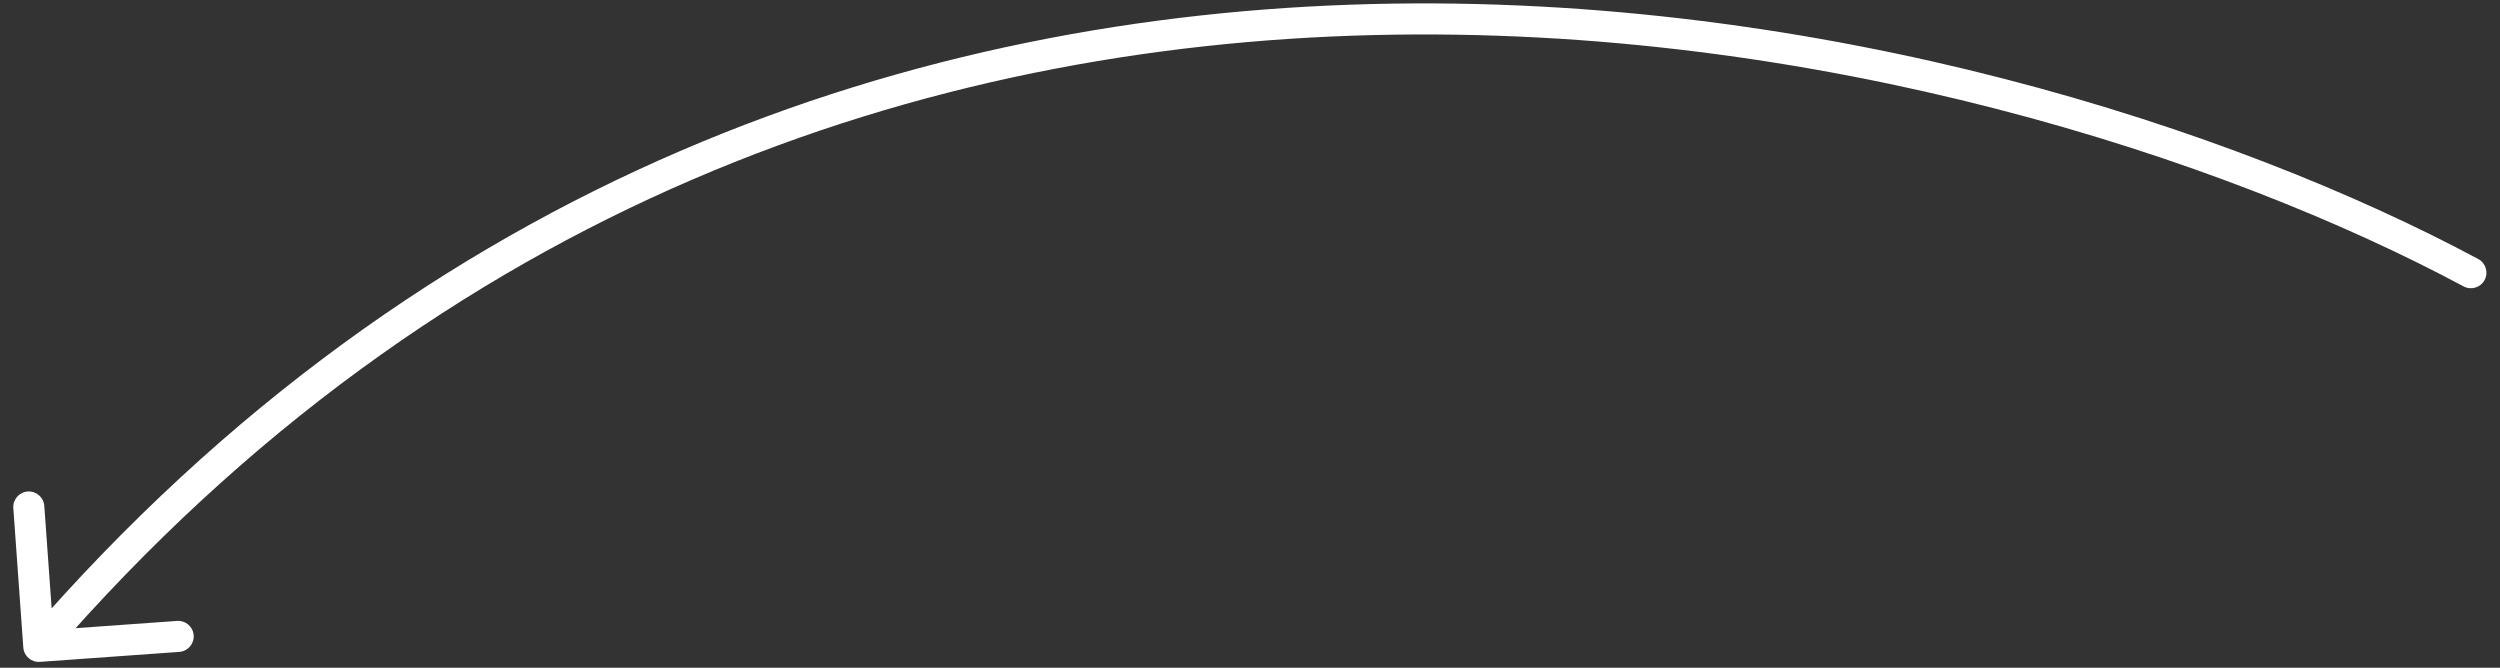 <?xml version="1.0" encoding="UTF-8"?> <svg xmlns="http://www.w3.org/2000/svg" width="161" height="43" viewBox="0 0 161 43" fill="none"><rect x="0" y="0" width="161" height="43" fill="#333333" stroke="none"/><g clip-path="url(#clip0_249_226)"><g clip-path="url(#clip1_249_226)"><g clip-path="url(#clip2_249_226)"><path d="M158.654 18.444C159.14 18.705 159.746 18.521 160.007 18.035C160.268 17.548 160.085 16.942 159.598 16.681L158.654 18.444ZM1.501 41.699C1.54 42.249 2.019 42.664 2.569 42.624L11.546 41.982C12.097 41.943 12.512 41.464 12.473 40.913C12.433 40.362 11.954 39.948 11.404 39.987L3.424 40.558L2.853 32.579C2.814 32.028 2.335 31.613 1.784 31.653C1.233 31.692 0.819 32.171 0.858 32.721L1.501 41.699ZM159.598 16.681C144.014 8.331 117.466 -0.457 88.365 0.26C59.232 0.977 27.517 11.224 1.742 40.972L3.254 42.282C28.597 13.031 59.74 2.965 88.414 2.259C117.12 1.553 143.327 10.232 158.654 18.444L159.598 16.681Z" fill="white"></path></g></g></g><defs><clipPath id="clip0_249_226"><rect width="161" height="43" fill="white"></rect></clipPath><clipPath id="clip1_249_226"><rect width="161" height="43" fill="white"></rect></clipPath><clipPath id="clip2_249_226"><rect width="161" height="43" fill="white"></rect></clipPath></defs></svg> 